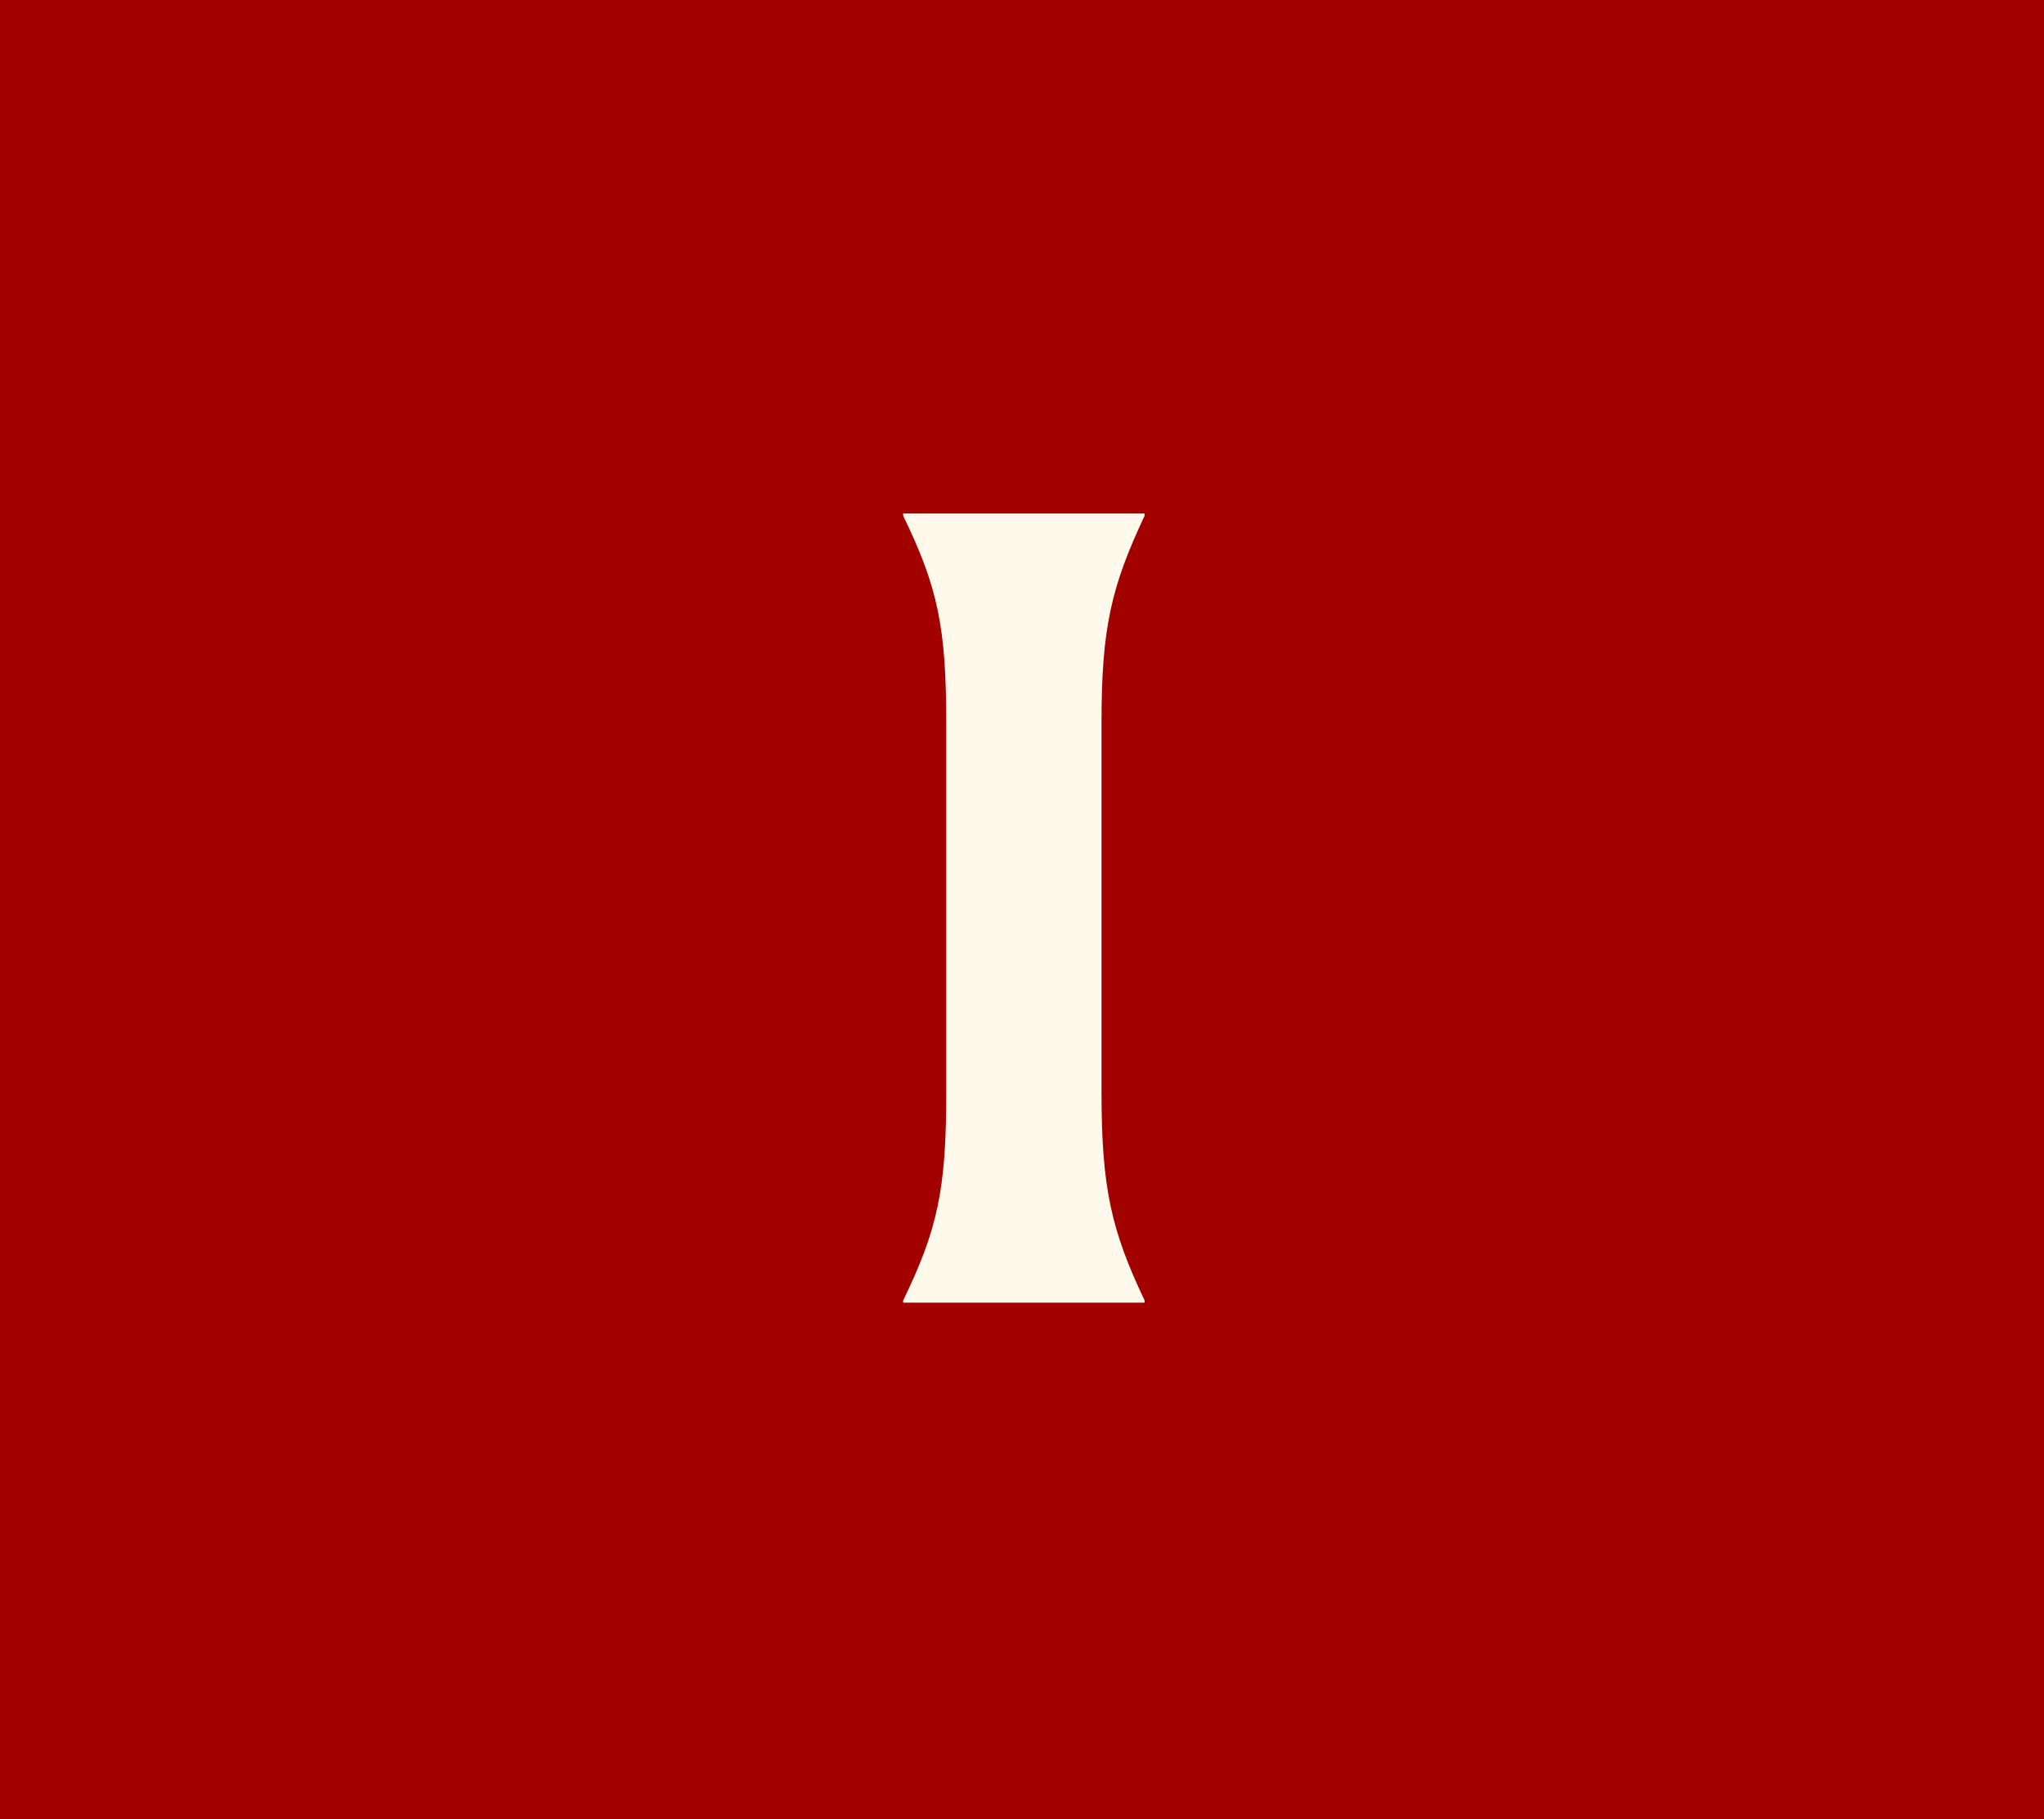 <?xml version="1.0" encoding="UTF-8"?>
<svg xmlns="http://www.w3.org/2000/svg" width="91" height="81" viewBox="0 0 91 81" fill="none">
  <rect width="91" height="81" fill="#A30000"></rect>
  <path d="M40.208 57.904C41.744 54.736 42.128 52.96 42.128 48.64V32.224C42.128 27.904 41.744 26.128 40.208 22.96V22.864H50.96V22.96C49.472 26.128 49.04 27.952 49.04 32.176V48.64C49.04 52.864 49.472 54.784 50.96 57.904V58H40.208V57.904Z" fill="#FFF9EB"></path>
</svg>
